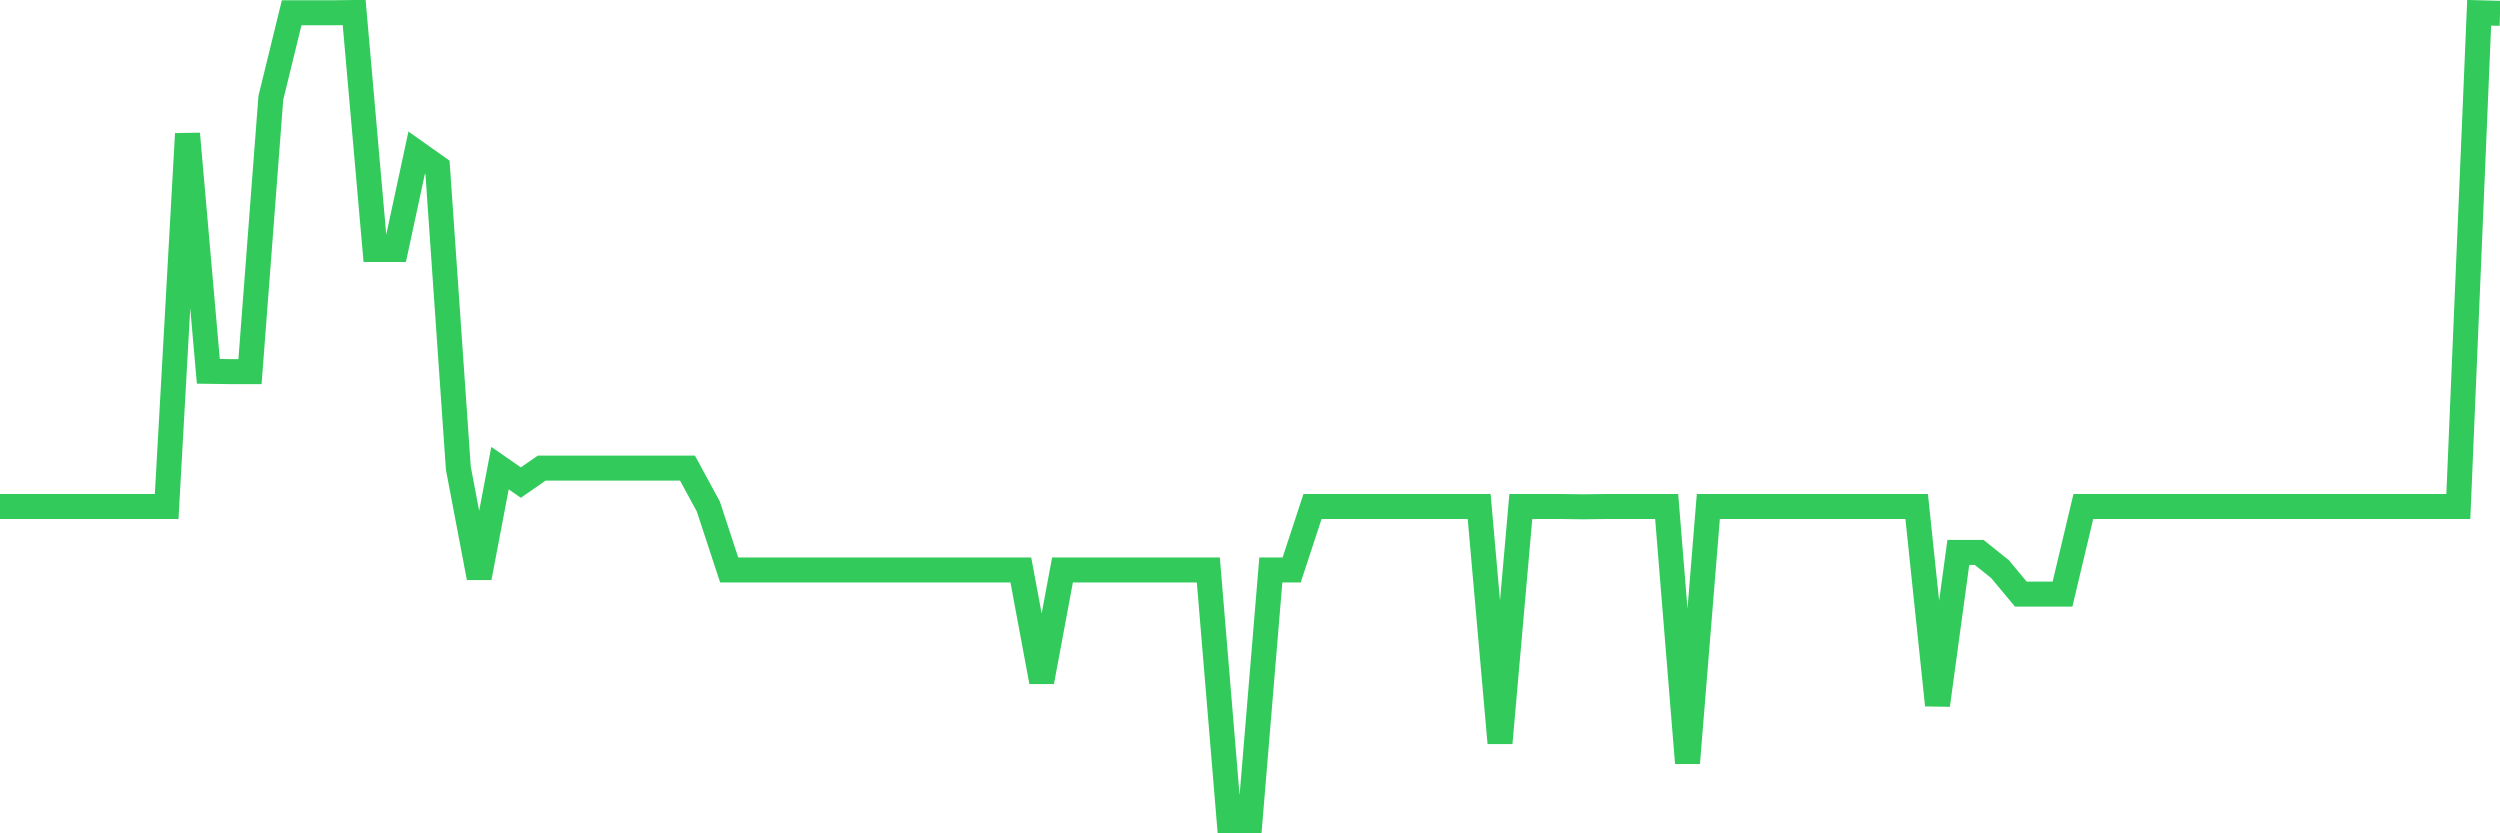 <svg
  xmlns="http://www.w3.org/2000/svg"
  xmlns:xlink="http://www.w3.org/1999/xlink"
  width="120"
  height="40"
  viewBox="0 0 120 40"
  preserveAspectRatio="none"
>
  <polyline
    points="0,24.313 1,24.313 2,24.313 3,24.313 4,24.313 5,24.313 6,24.313 7,24.313 8,24.313 9,6.421 10,17.824 11,17.837 12,17.837 13,4.699 14,0.613 15,0.613 16,0.613 17,0.6 18,11.976 19,11.976 20,7.329 21,8.037 22,22.47 23,27.731 24,22.47 25,23.164 26,22.47 27,22.47 28,22.47 29,22.47 30,22.47 31,22.47 32,22.47 33,22.47 34,24.313 35,27.357 36,27.357 37,27.357 38,27.357 39,27.357 40,27.357 41,27.357 42,27.357 43,27.357 44,27.357 45,27.357 46,27.357 47,27.357 48,27.357 49,27.357 50,32.724 51,27.357 52,27.357 53,27.357 54,27.357 55,27.357 56,27.357 57,27.357 58,27.357 59,39.4 60,39.4 61,27.357 62,27.357 63,24.313 64,24.313 65,24.313 66,24.313 67,24.313 68,24.313 69,24.313 70,24.313 71,24.313 72,35.662 73,24.313 74,24.313 75,24.313 76,24.326 77,24.313 78,24.313 79,24.313 80,24.313 81,36.623 82,24.313 83,24.313 84,24.313 85,24.313 86,24.313 87,24.313 88,24.313 89,24.313 90,24.313 91,24.313 92,24.313 93,33.846 94,26.516 95,26.516 96,27.317 97,28.518 98,28.518 99,28.518 100,24.313 101,24.313 102,24.313 103,24.313 104,24.313 105,24.313 106,24.313 107,24.313 108,24.313 109,24.313 110,24.313 111,24.313 112,24.313 113,24.313 114,24.313 115,24.313 116,24.313 117,24.313 118,24.313 119,0.613 120,0.64"
    fill="none"
    stroke="#32ca5b"
    stroke-width="1.2"
  >
  </polyline>
</svg>